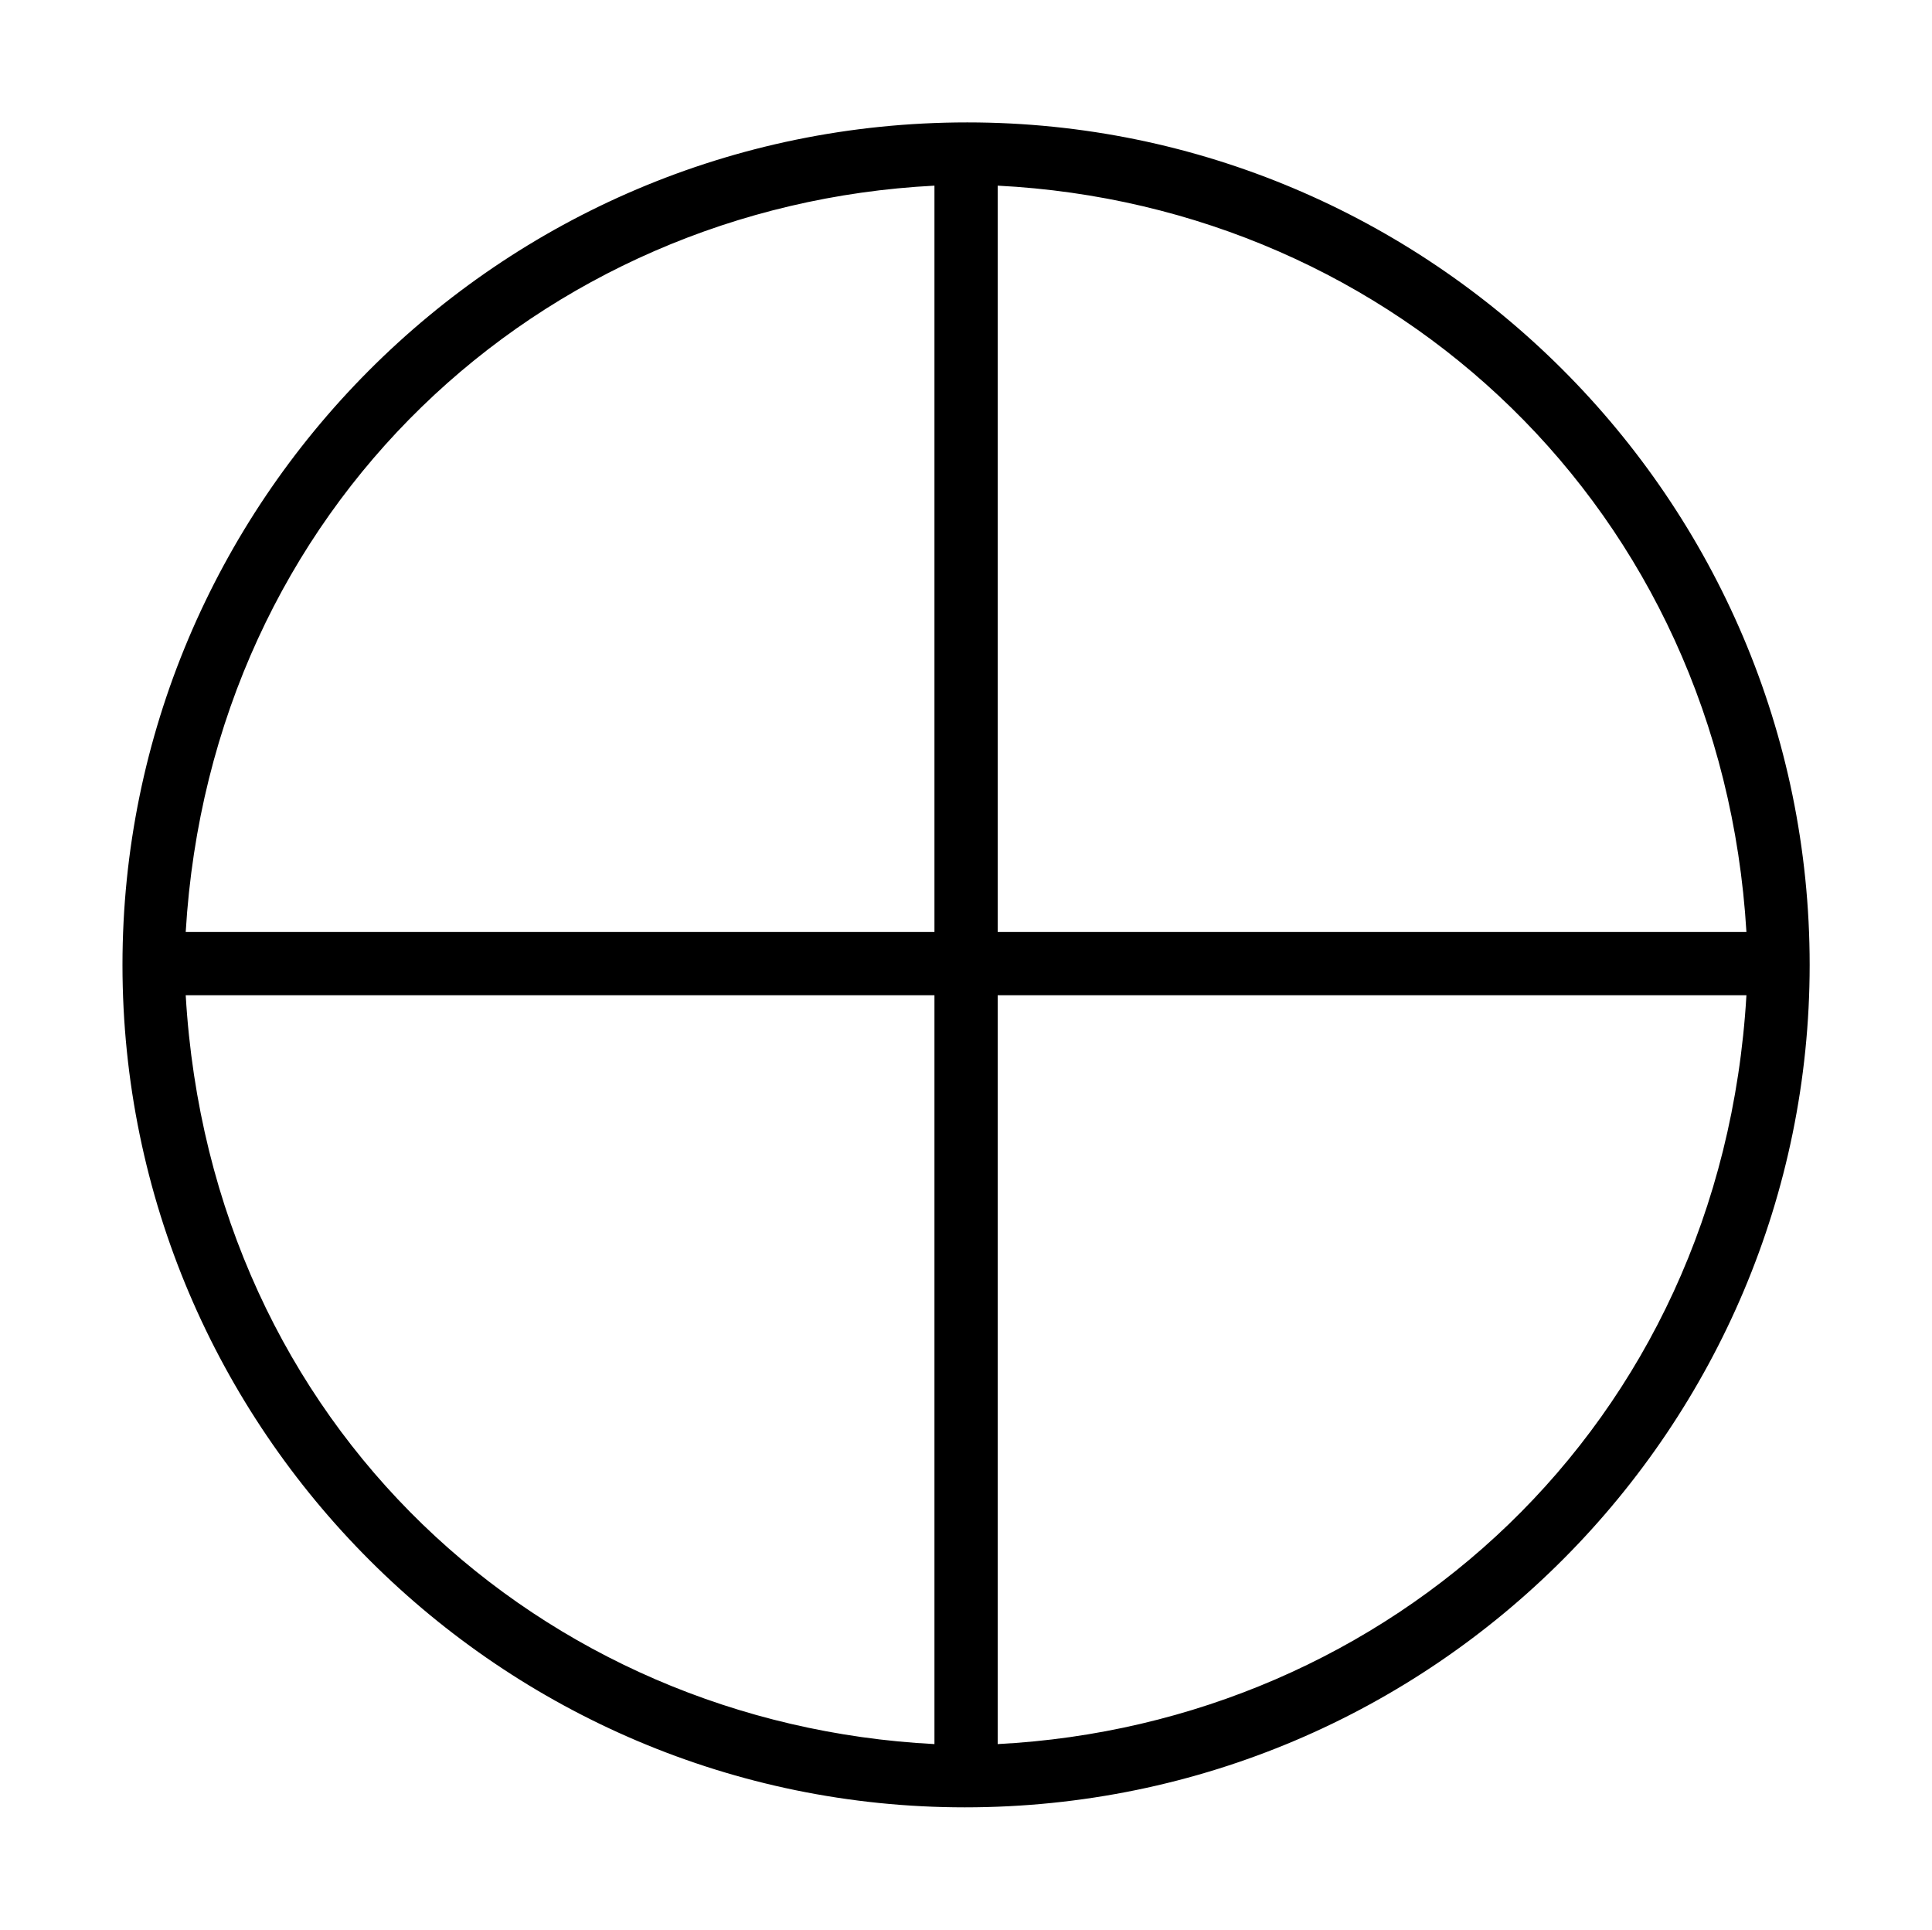 <svg xmlns="http://www.w3.org/2000/svg" xmlns:xlink="http://www.w3.org/1999/xlink" xmlns:inkscape="http://www.inkscape.org/namespaces/inkscape" version="1.1" width="14.598" height="14.579" viewBox="0 0 15.782 15.761">
<defs>
<clipPath id="clip_1">
<path transform="matrix(1,0,0,-1,-100.565,653.345)" d="M100.565 637.584H116.347V653.345H100.565Z" clip-rule="evenodd"/>
</clipPath>
<path id="font_2_1" d="M.722 .25C.722 .434 .572 .583 .389 .583 .203 .583 .055 .432 .055 .25 .055 .066 .205-.083 .388-.083 .574-.083 .722 .068 .722 .25M.08 .263C.09 .431 .22 .55 .376 .558V.263H.08M.401 .558C.558 .55 .687 .43 .697 .263H.401V.558M.376-.058C.221-.05 .09 .067 .08 .238H.376V-.058M.697 .238C.687 .067 .555-.05 .401-.058V.238H.697Z"/>
</defs>
<g clip-path="url(#clip_1)">
<use data-text="&#x2295;" xlink:href="#font_2_1" transform="matrix(20.663,0,0,-20.663,-.136,13.046)"/>
</g>
</svg>
